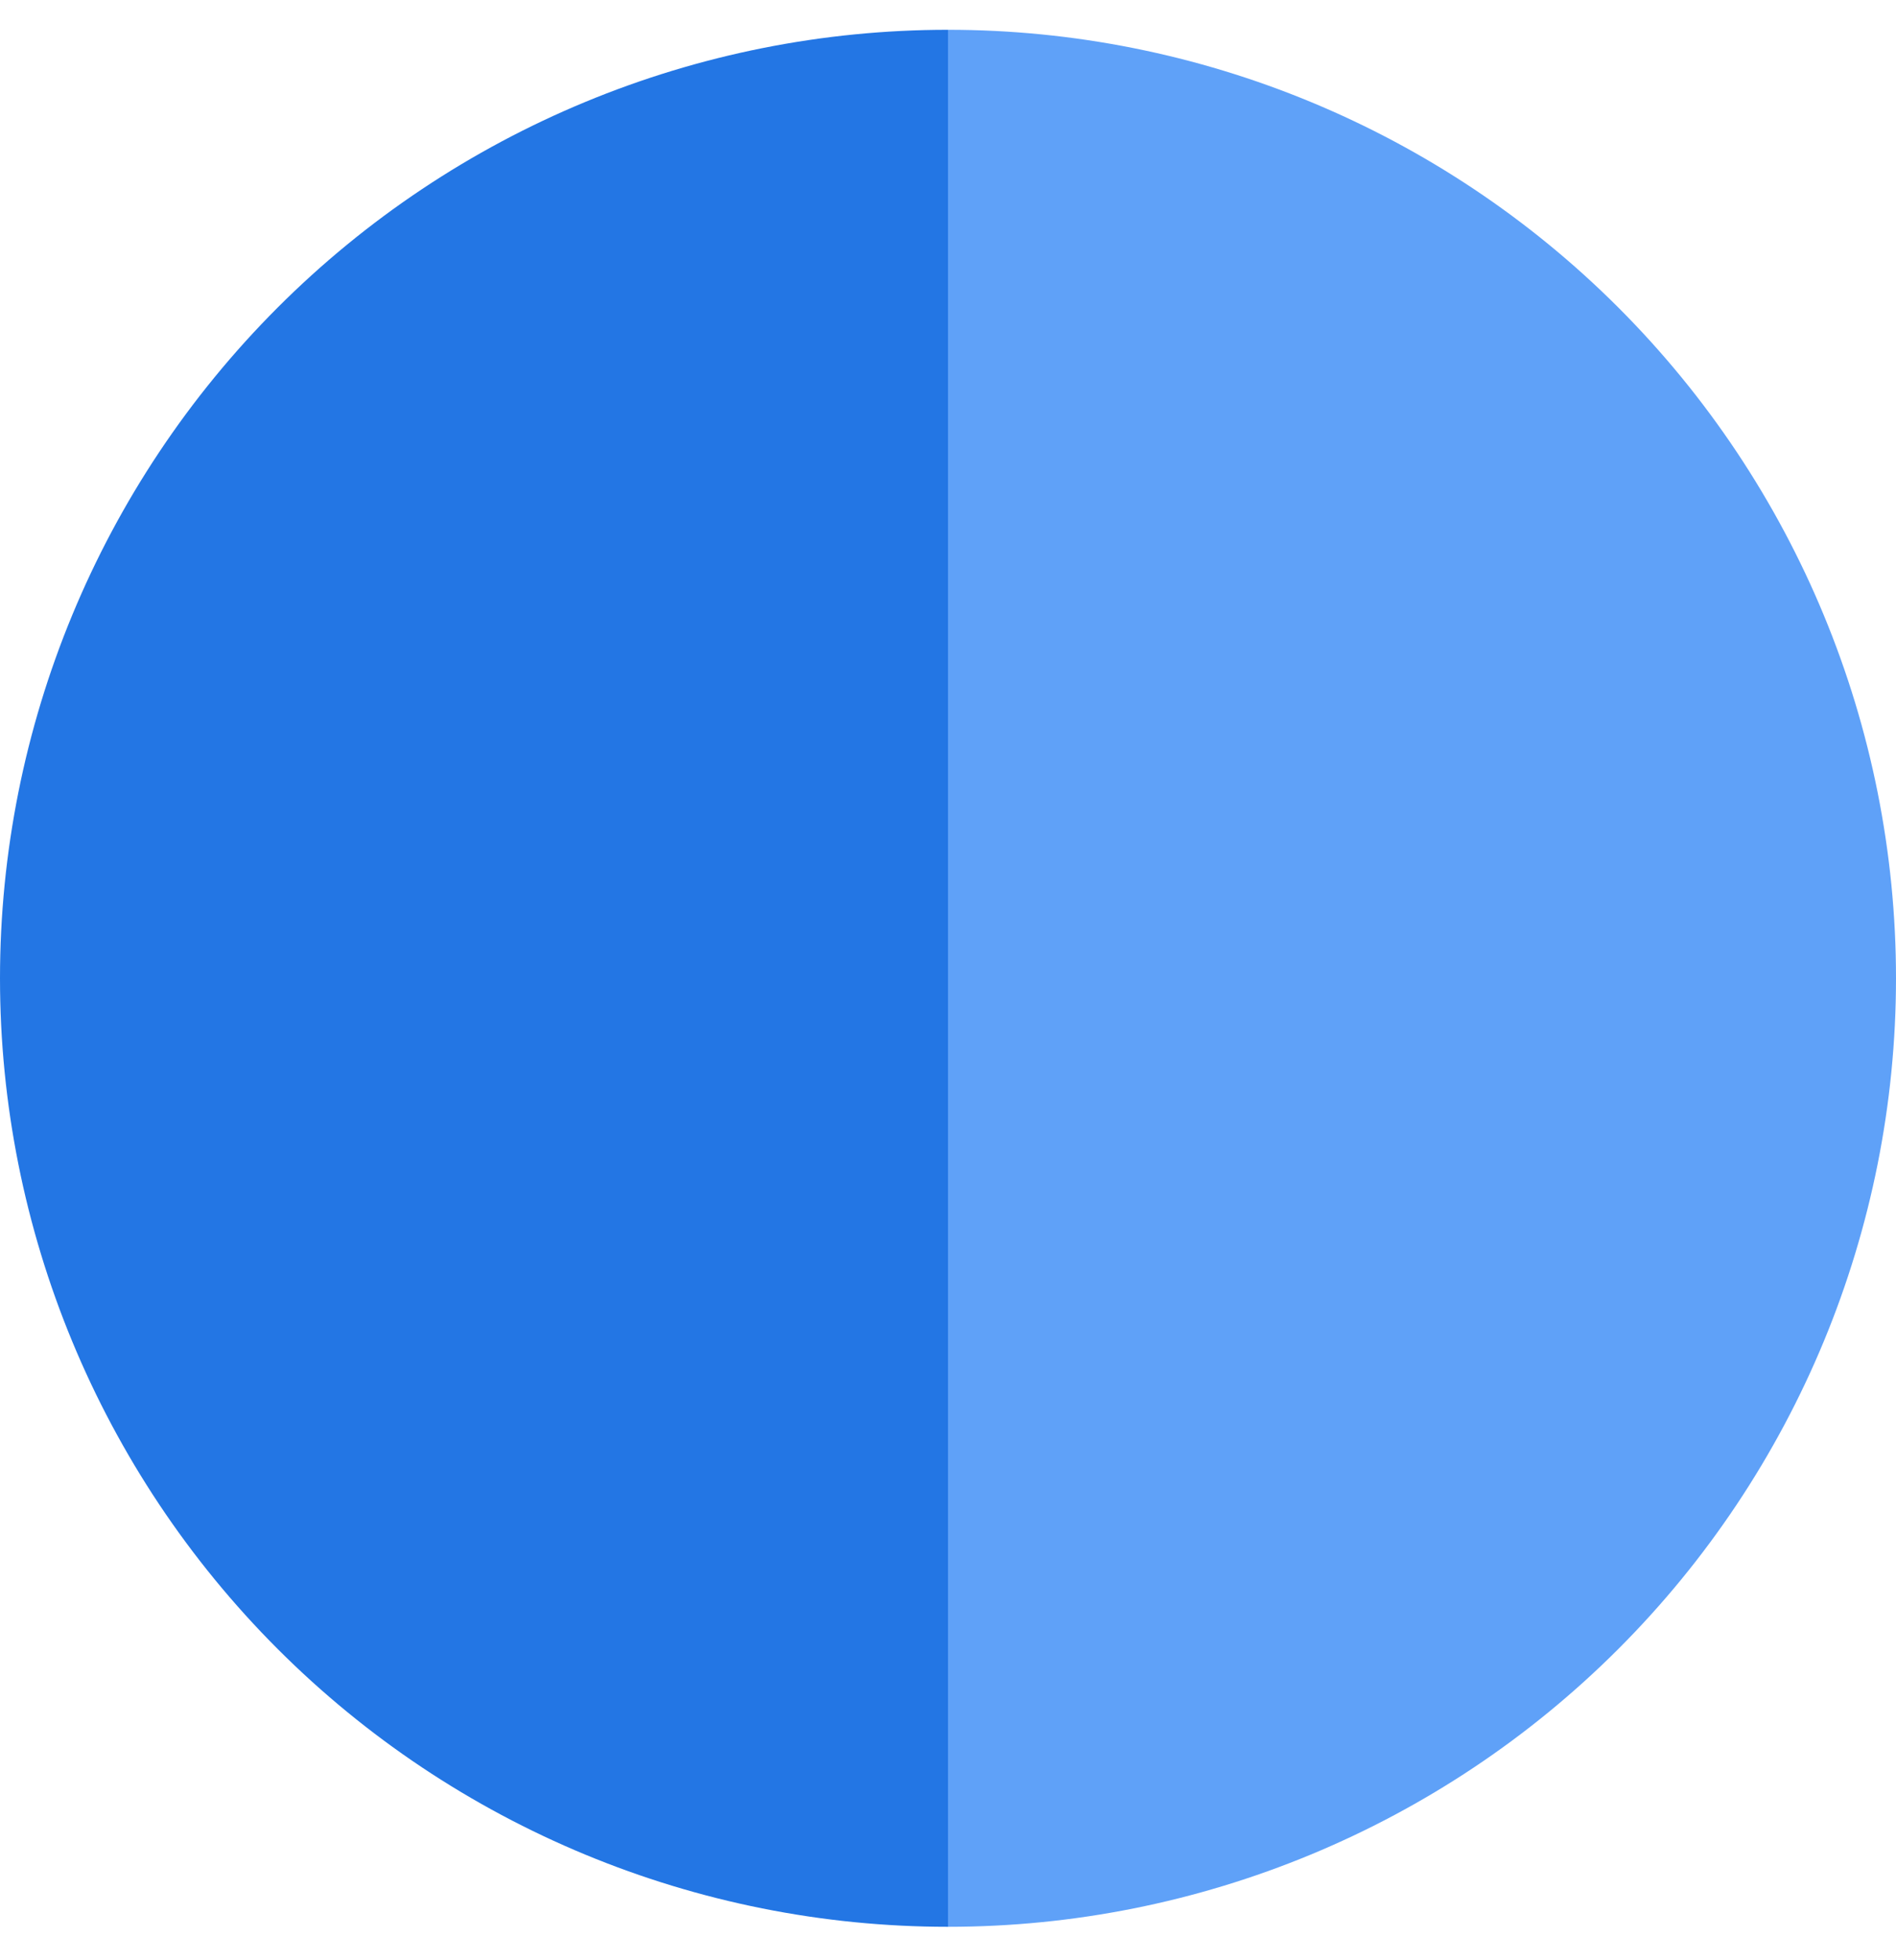 <?xml version="1.0" encoding="UTF-8"?>
<svg xmlns="http://www.w3.org/2000/svg" width="30" height="31" viewBox="0 0 30 31" fill="none">
  <path d="M15 0.471C11.022 0.471 7.206 2.051 4.393 4.864C1.58 7.677 3.47789e-07 11.492 0 15.471C-3.47789e-07 19.449 1.58 23.264 4.393 26.077C7.206 28.89 11.022 30.471 15 30.471L15 15.471L15 0.471Z" fill="#2376E4"></path>
  <path d="M15 30.471C18.978 30.471 22.794 28.89 25.607 26.077C28.42 23.264 30 19.449 30 15.471C30 11.492 28.42 7.677 25.607 4.864C22.794 2.051 18.978 0.471 15 0.471L15 15.471L15 30.471Z" fill="#5FA1F8"></path>
</svg>
